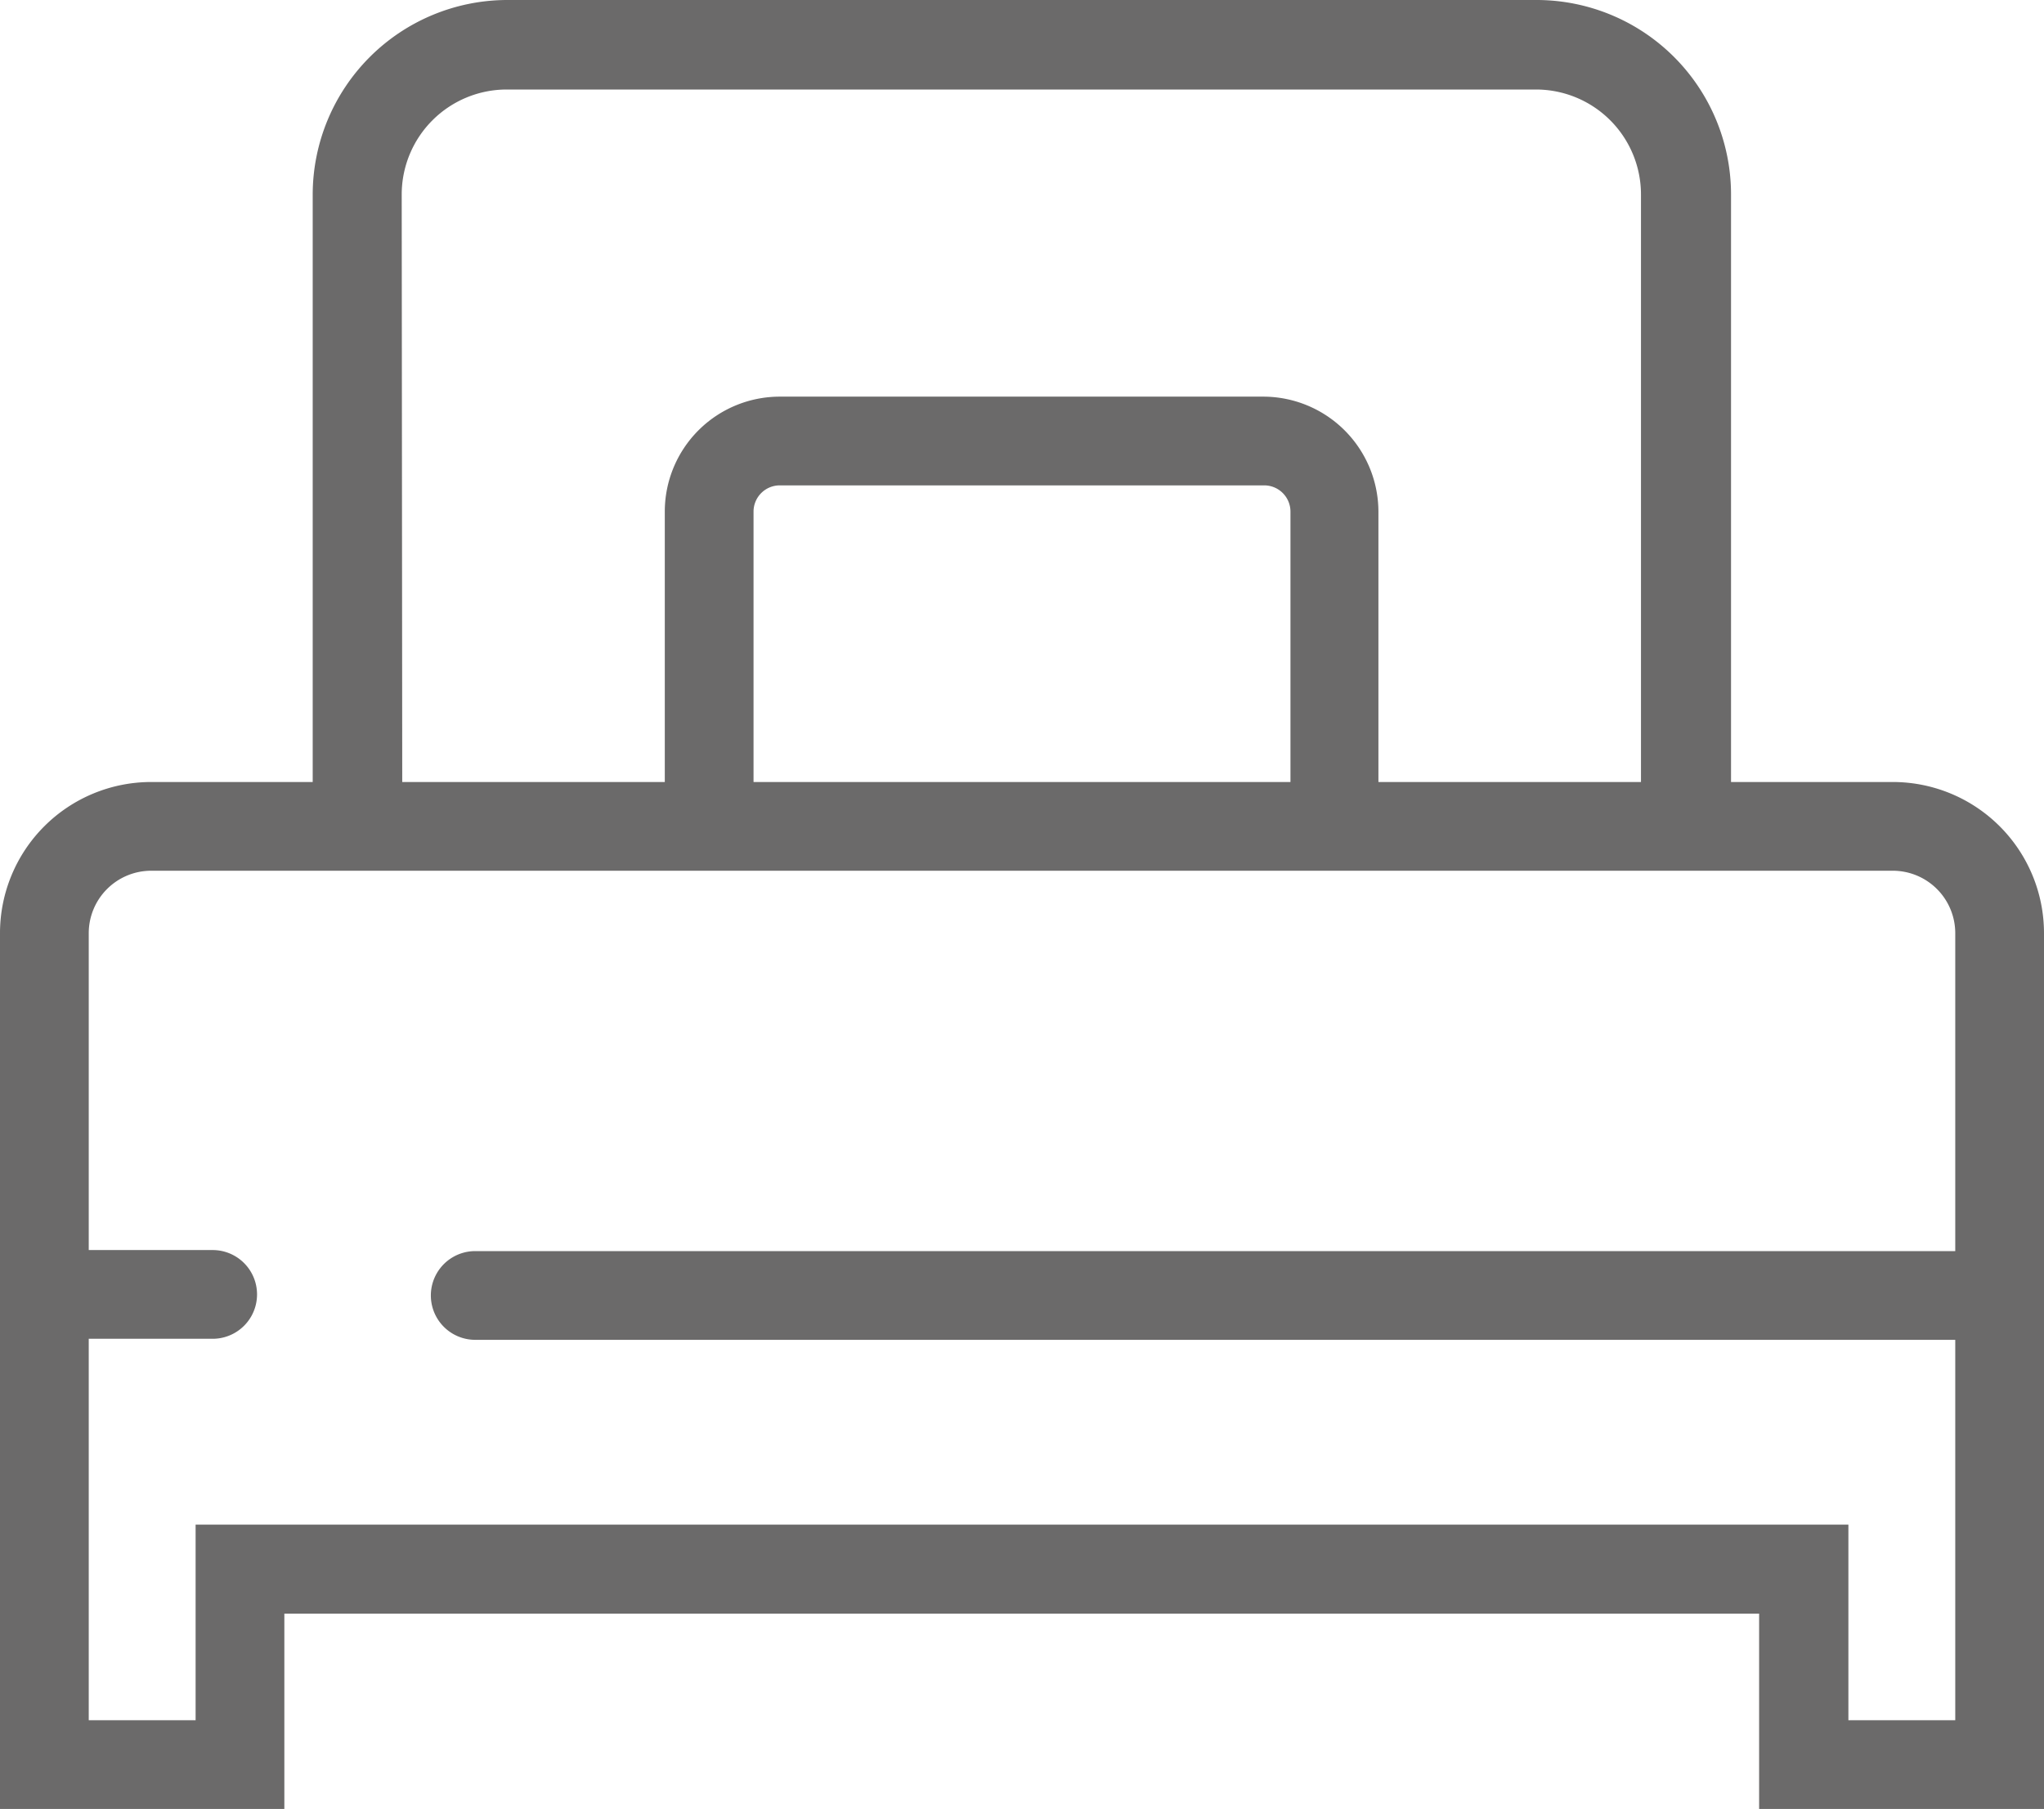 <svg xmlns="http://www.w3.org/2000/svg" viewBox="0 0 77.85 68.91"><defs><style>.cls-1{fill:#3a3938;opacity:0.75;}</style></defs><g id="Capa_2" data-name="Capa 2"><g id="home_1" data-name="home 1"><path class="cls-1" d="M72.09,29.79H65.93V7.41A7.41,7.41,0,0,0,58.52,0H19.32a7.42,7.42,0,0,0-7.41,7.41V29.79H5.76A5.76,5.76,0,0,0,0,35.54V68.91H10.83V61.47H67v7.44H77.85V35.54A5.76,5.76,0,0,0,72.09,29.79ZM15.3,7.41a4,4,0,0,1,4-4h39.2a4,4,0,0,1,4,4V29.79h-10V19.49a4.39,4.39,0,0,0-4.38-4.38H29.7a4.38,4.38,0,0,0-4.38,4.38v10.3h-10ZM49.15,29.79H28.7V19.49a1,1,0,0,1,1-1H48.15a1,1,0,0,1,1,1ZM74.47,65.53H70.4V58.08H7.45v7.45H3.38V51H8.1a1.69,1.69,0,0,0,0-3.38H3.38V35.54a2.38,2.38,0,0,1,2.38-2.37H72.09a2.38,2.38,0,0,1,2.38,2.37V47.66H18.1a1.69,1.69,0,0,0,0,3.38H74.47Z"/></g></g></svg>